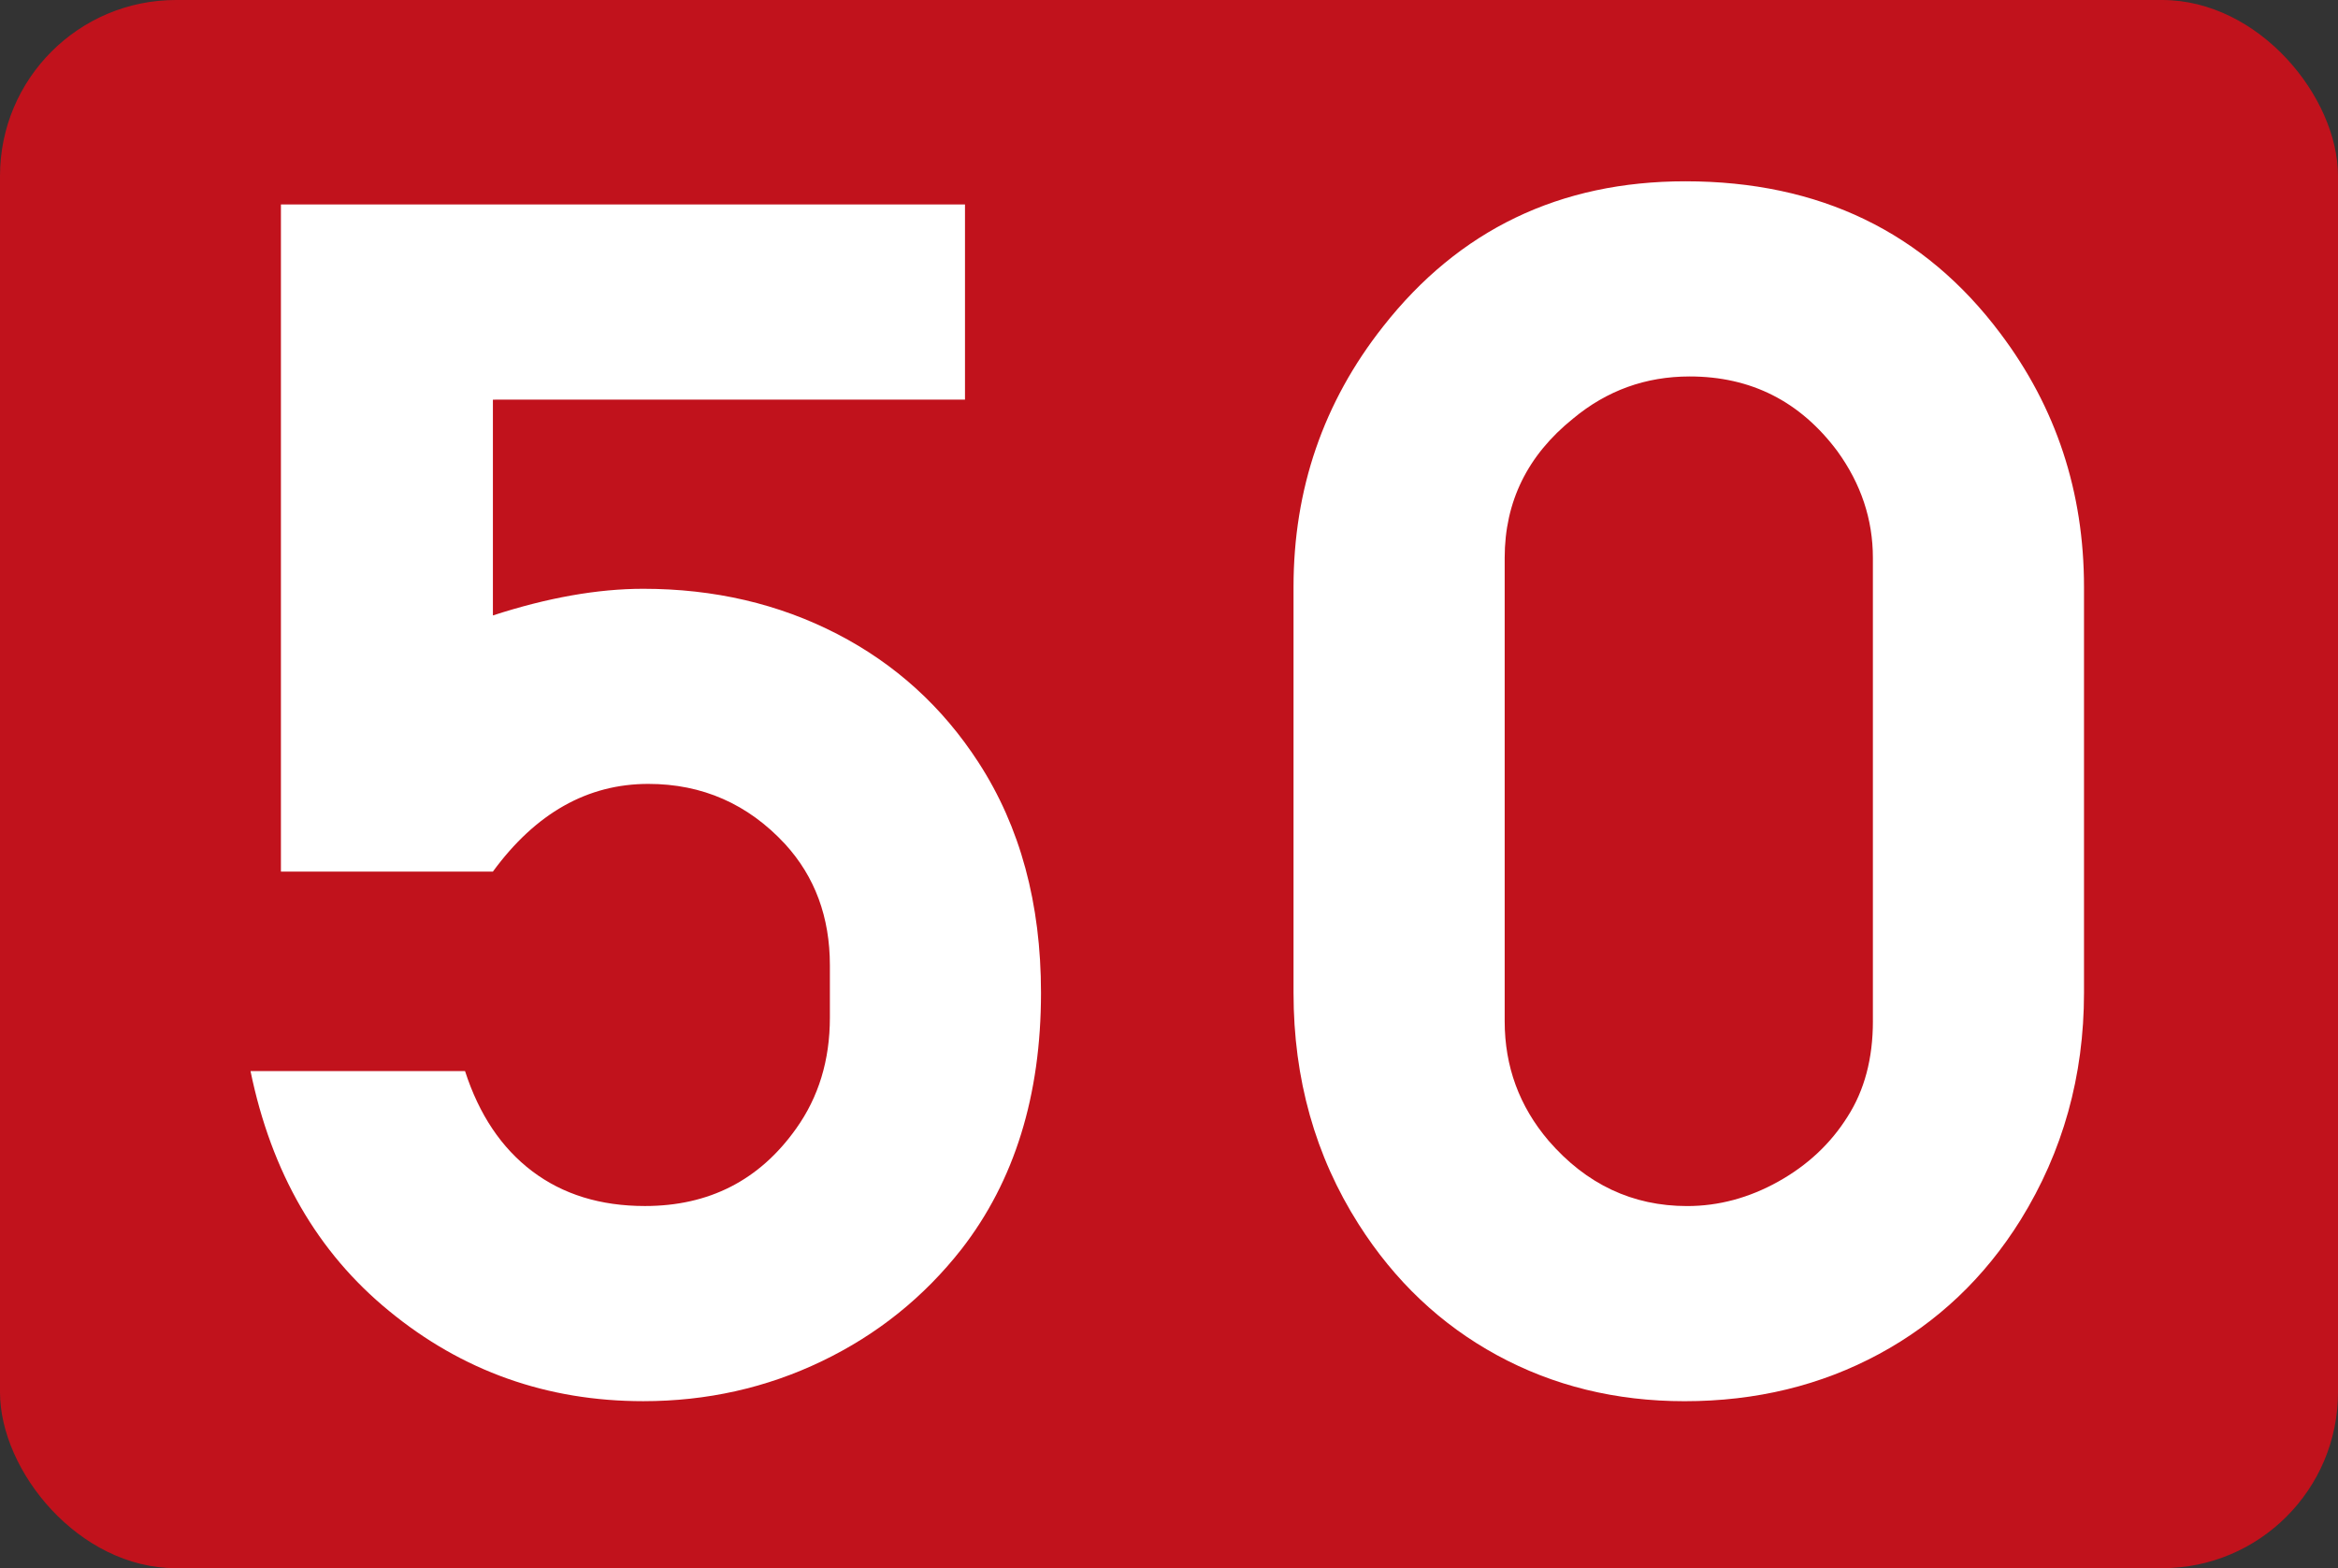 <?xml version="1.0" encoding="UTF-8" standalone="no"?>
<!-- Created with Inkscape (http://www.inkscape.org/) -->

<svg
   xmlns:svg="http://www.w3.org/2000/svg"
   xmlns="http://www.w3.org/2000/svg"
   version="1.1"
   width="148.694"
   height="99.756"
   id="svg3739">
  <rect width="100%" height="100%" fill="#333333" stroke="none"/>
  <title
     id="title3000">N50</title>
  <defs
     id="defs3741" />
  <g
     transform="translate(-445.653,-365.341)"
     id="layer1">
    <g
       transform="translate(442.653,362.341)"
       id="g3627">
      <rect
         width="148.694"
         height="99.756"
         rx="11.192"
         ry="11.192"
         x="3"
         y="3"
         id="rect3629"
         style="fill:#c1121c;fill-opacity:1;stroke:none" />
      <g
         transform="scale(0.991,1.009)"
         id="text3633"
         style="font-size:111.418px;font-style:normal;font-variant:normal;font-weight:normal;font-stretch:normal;text-align:center;line-height:125%;writing-mode:lr-tb;text-anchor:middle;fill:#ffffff;fill-opacity:1;stroke:none;font-family:SnvDReg;-inkscape-font-specification:SnvDReg">
        <path
           d="m 34.66,28.169 0,13.604 c 3.505,-1.12 6.721,-1.68 9.647,-1.68 4.553,5e-5 8.699,0.949 12.439,2.845 3.74,1.897 6.766,4.598 9.078,8.103 2.674,4.047 4.011,8.889 4.011,14.525 -6e-5,6.468 -1.698,11.852 -5.095,16.151 -2.421,3.035 -5.411,5.393 -8.97,7.073 -3.559,1.68 -7.38,2.52 -11.463,2.52 -6.179,-1e-6 -11.617,-1.897 -16.314,-5.691 -4.589,-3.686 -7.552,-8.726 -8.889,-15.122 l 13.767,0 c 0.903,2.746 2.34,4.851 4.309,6.314 1.969,1.463 4.381,2.195 7.236,2.195 4.119,1.1e-5 7.353,-1.626 9.702,-4.878 1.445,-1.987 2.168,-4.318 2.168,-6.992 l 0,-3.306 c -4.7e-5,-3.035 -0.958,-5.582 -2.873,-7.642 -2.385,-2.529 -5.312,-3.794 -8.78,-3.794 -3.902,3.7e-5 -7.227,1.843 -9.973,5.528 l -13.604,0 0,-42.059 43.901,0 0,12.303 z"
           id="path2996"
           style="font-size:111px;line-height:125%;fill:#ffffff;font-family:SnvDReg;-inkscape-font-specification:SnvDReg" />
        <path
           d="m 86.041,65.567 0,-25.582 c -9e-6,-6.179 1.915,-11.653 5.745,-16.422 4.878,-6.106 11.346,-9.16 19.403,-9.16 8.6,7.5e-5 15.338,3.198 20.216,9.593 3.577,4.661 5.366,9.991 5.366,15.989 l 0,25.582 c -6e-5,5.239 -1.355,10.009 -4.065,14.309 -2.313,3.649 -5.339,6.468 -9.078,8.455 -3.74,1.987 -7.904,2.981 -12.493,2.981 -4.408,-1e-6 -8.419,-0.967 -12.032,-2.9 -3.613,-1.933 -6.576,-4.688 -8.889,-8.265 -2.782,-4.3 -4.173,-9.16 -4.173,-14.58 z m 37.181,1.789 0,-29.213 c -5e-5,-2.421 -0.759,-4.661 -2.276,-6.721 -2.385,-3.143 -5.546,-4.715 -9.485,-4.715 -2.818,6.3e-5 -5.312,0.885 -7.479,2.656 -2.927,2.313 -4.39,5.239 -4.39,8.78 l 0,29.213 c -2.2e-5,2.855 0.939,5.366 2.818,7.534 2.421,2.746 5.384,4.119 8.889,4.119 2.023,1.1e-5 3.975,-0.515 5.854,-1.545 1.879,-1.03 3.36,-2.394 4.444,-4.092 1.084,-1.662 1.626,-3.667 1.626,-6.016 z"
           id="path2998"
           style="font-size:111px;line-height:125%;fill:#ffffff;font-family:SnvDReg;-inkscape-font-specification:SnvDReg" />
      </g>
    </g>
  </g>
</svg>
